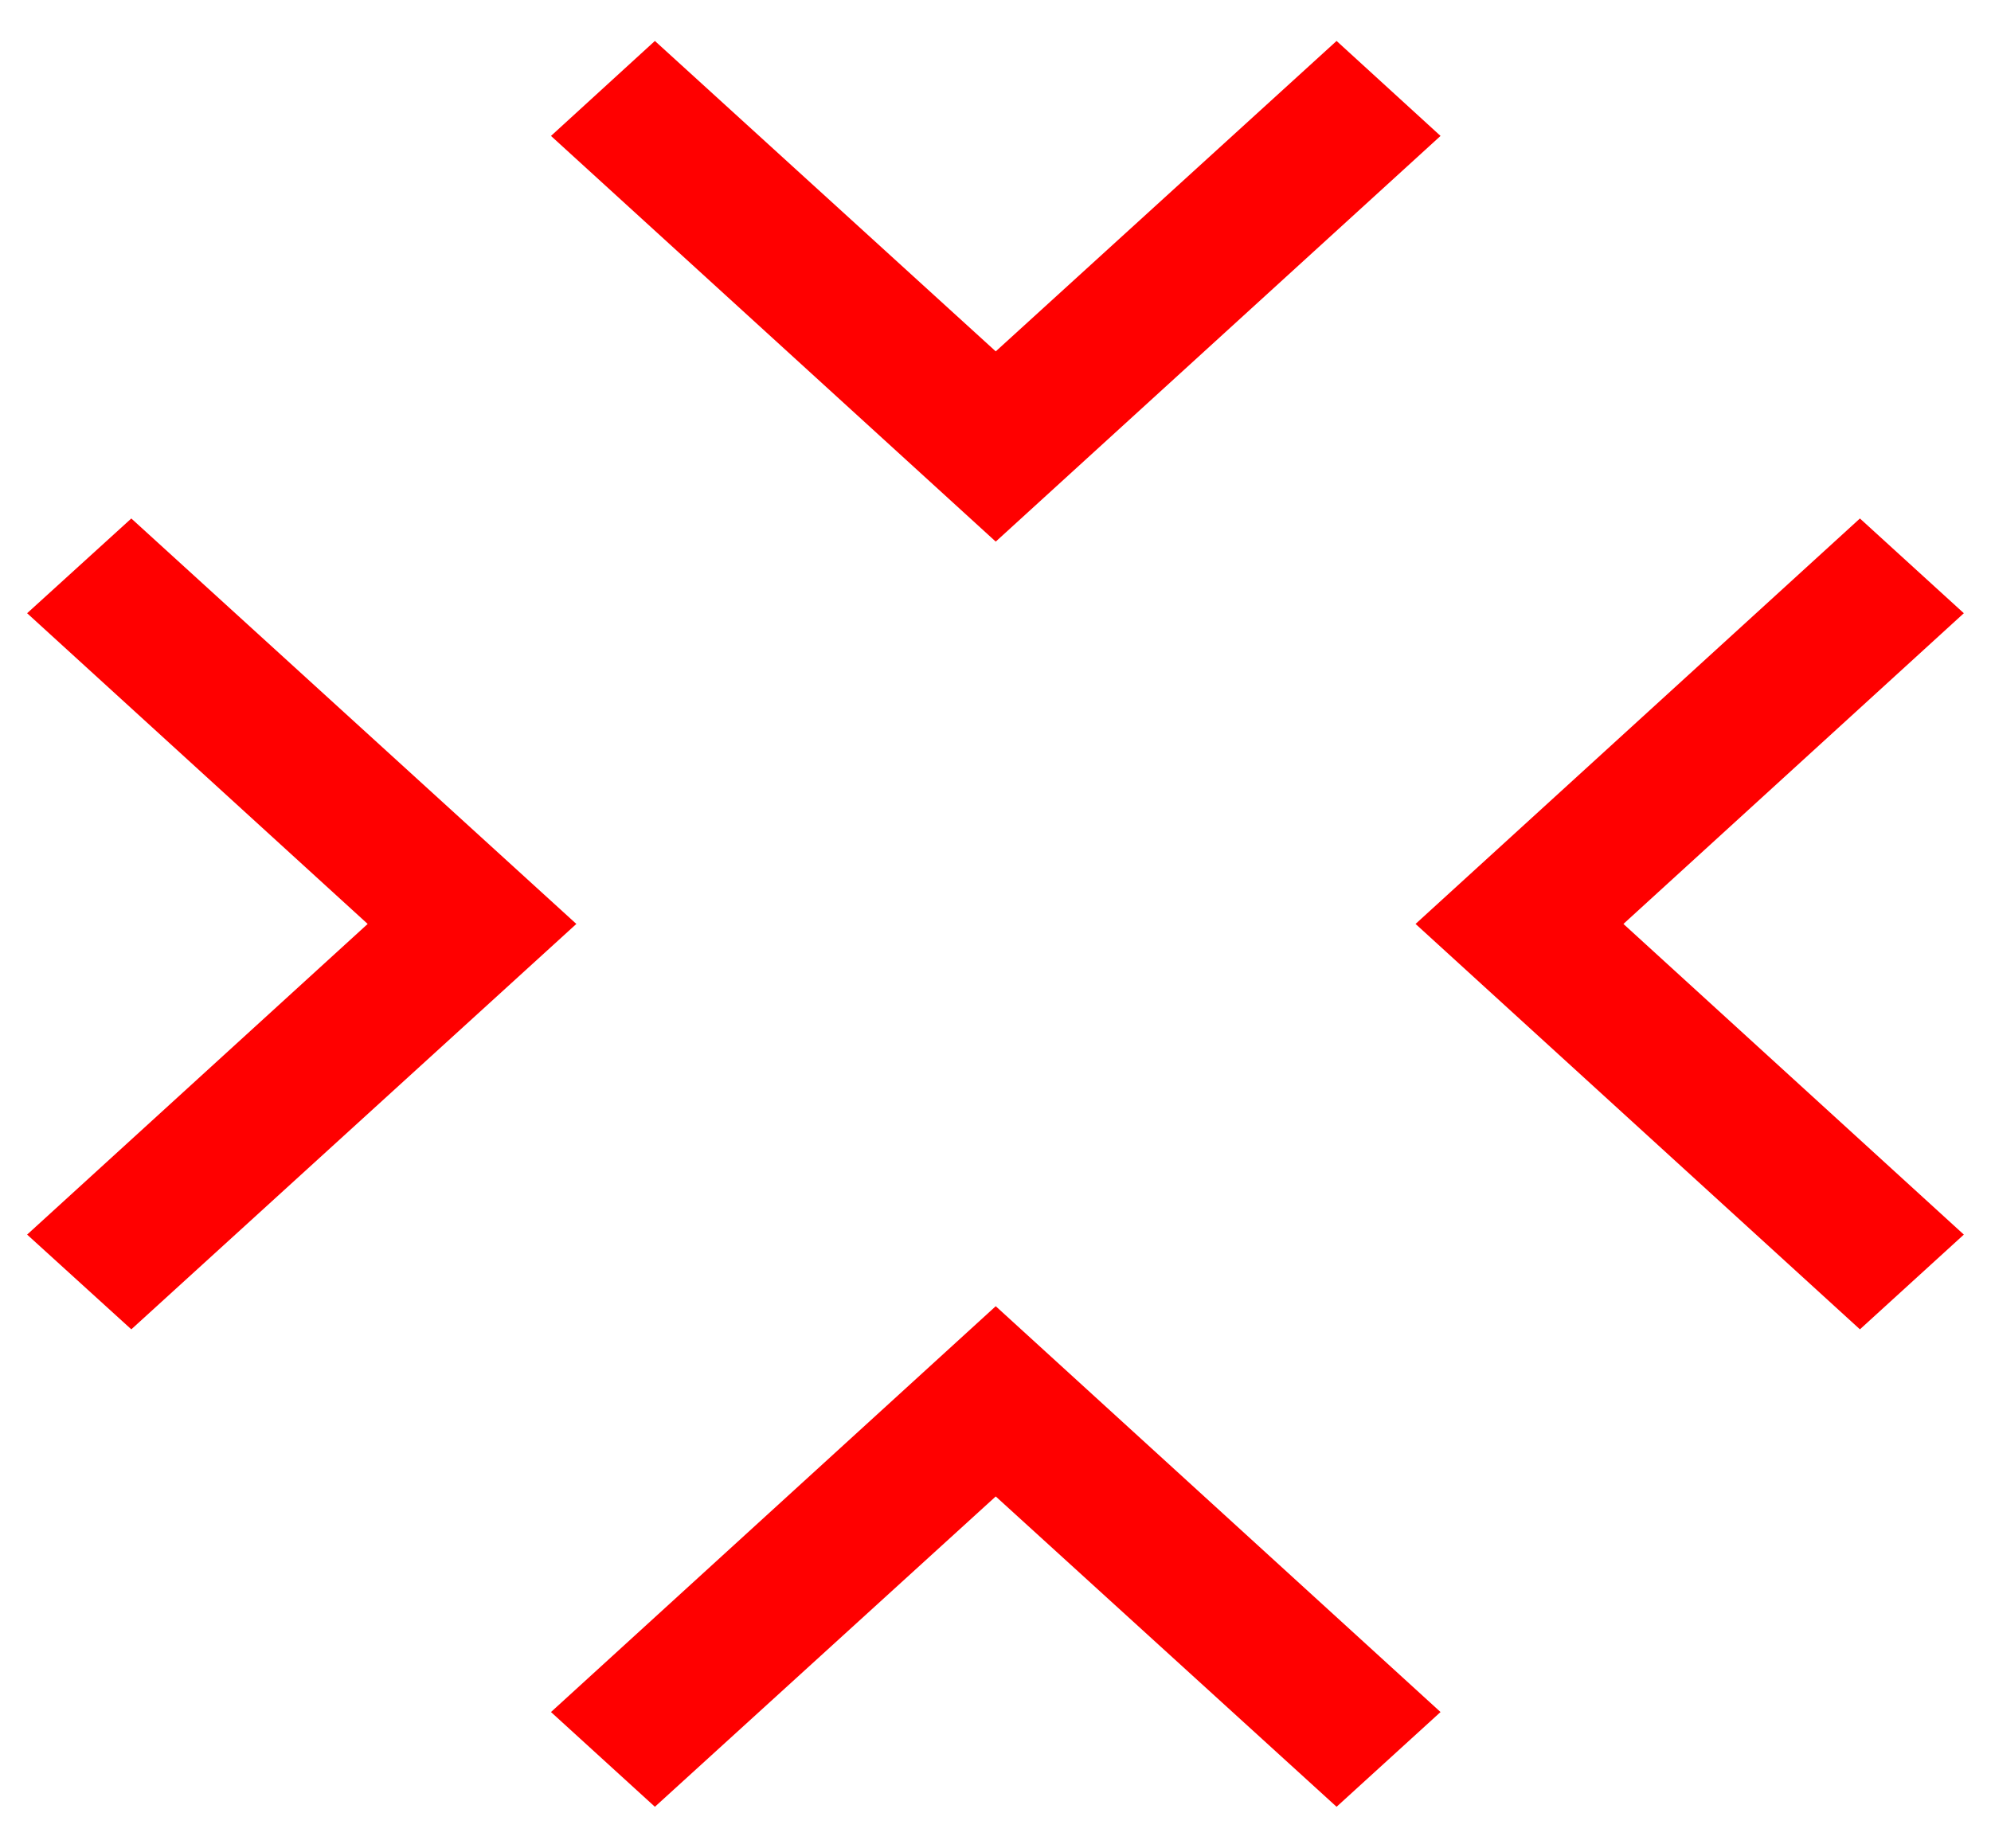 <svg width="42" height="39" viewBox="0 0 42 39" fill="none" xmlns="http://www.w3.org/2000/svg">
<path d="M13.815 0.864L11.623 2.868L21.005 11.428L30.388 2.868L28.195 0.864L21.005 7.414L13.815 0.864ZM2.77 10.94L0.572 12.939L7.756 19.495L0.572 26.05L2.77 28.049L12.158 19.495L2.77 10.94ZM39.235 10.94L29.861 19.495L39.235 28.049L41.427 26.05L34.246 19.495L41.427 12.939L39.235 10.94ZM21.005 27.561L11.623 36.124L13.815 38.123L21.005 31.575L28.195 38.123L30.388 36.124L21.005 27.561Z" fill="#FF0000"/>
</svg>
